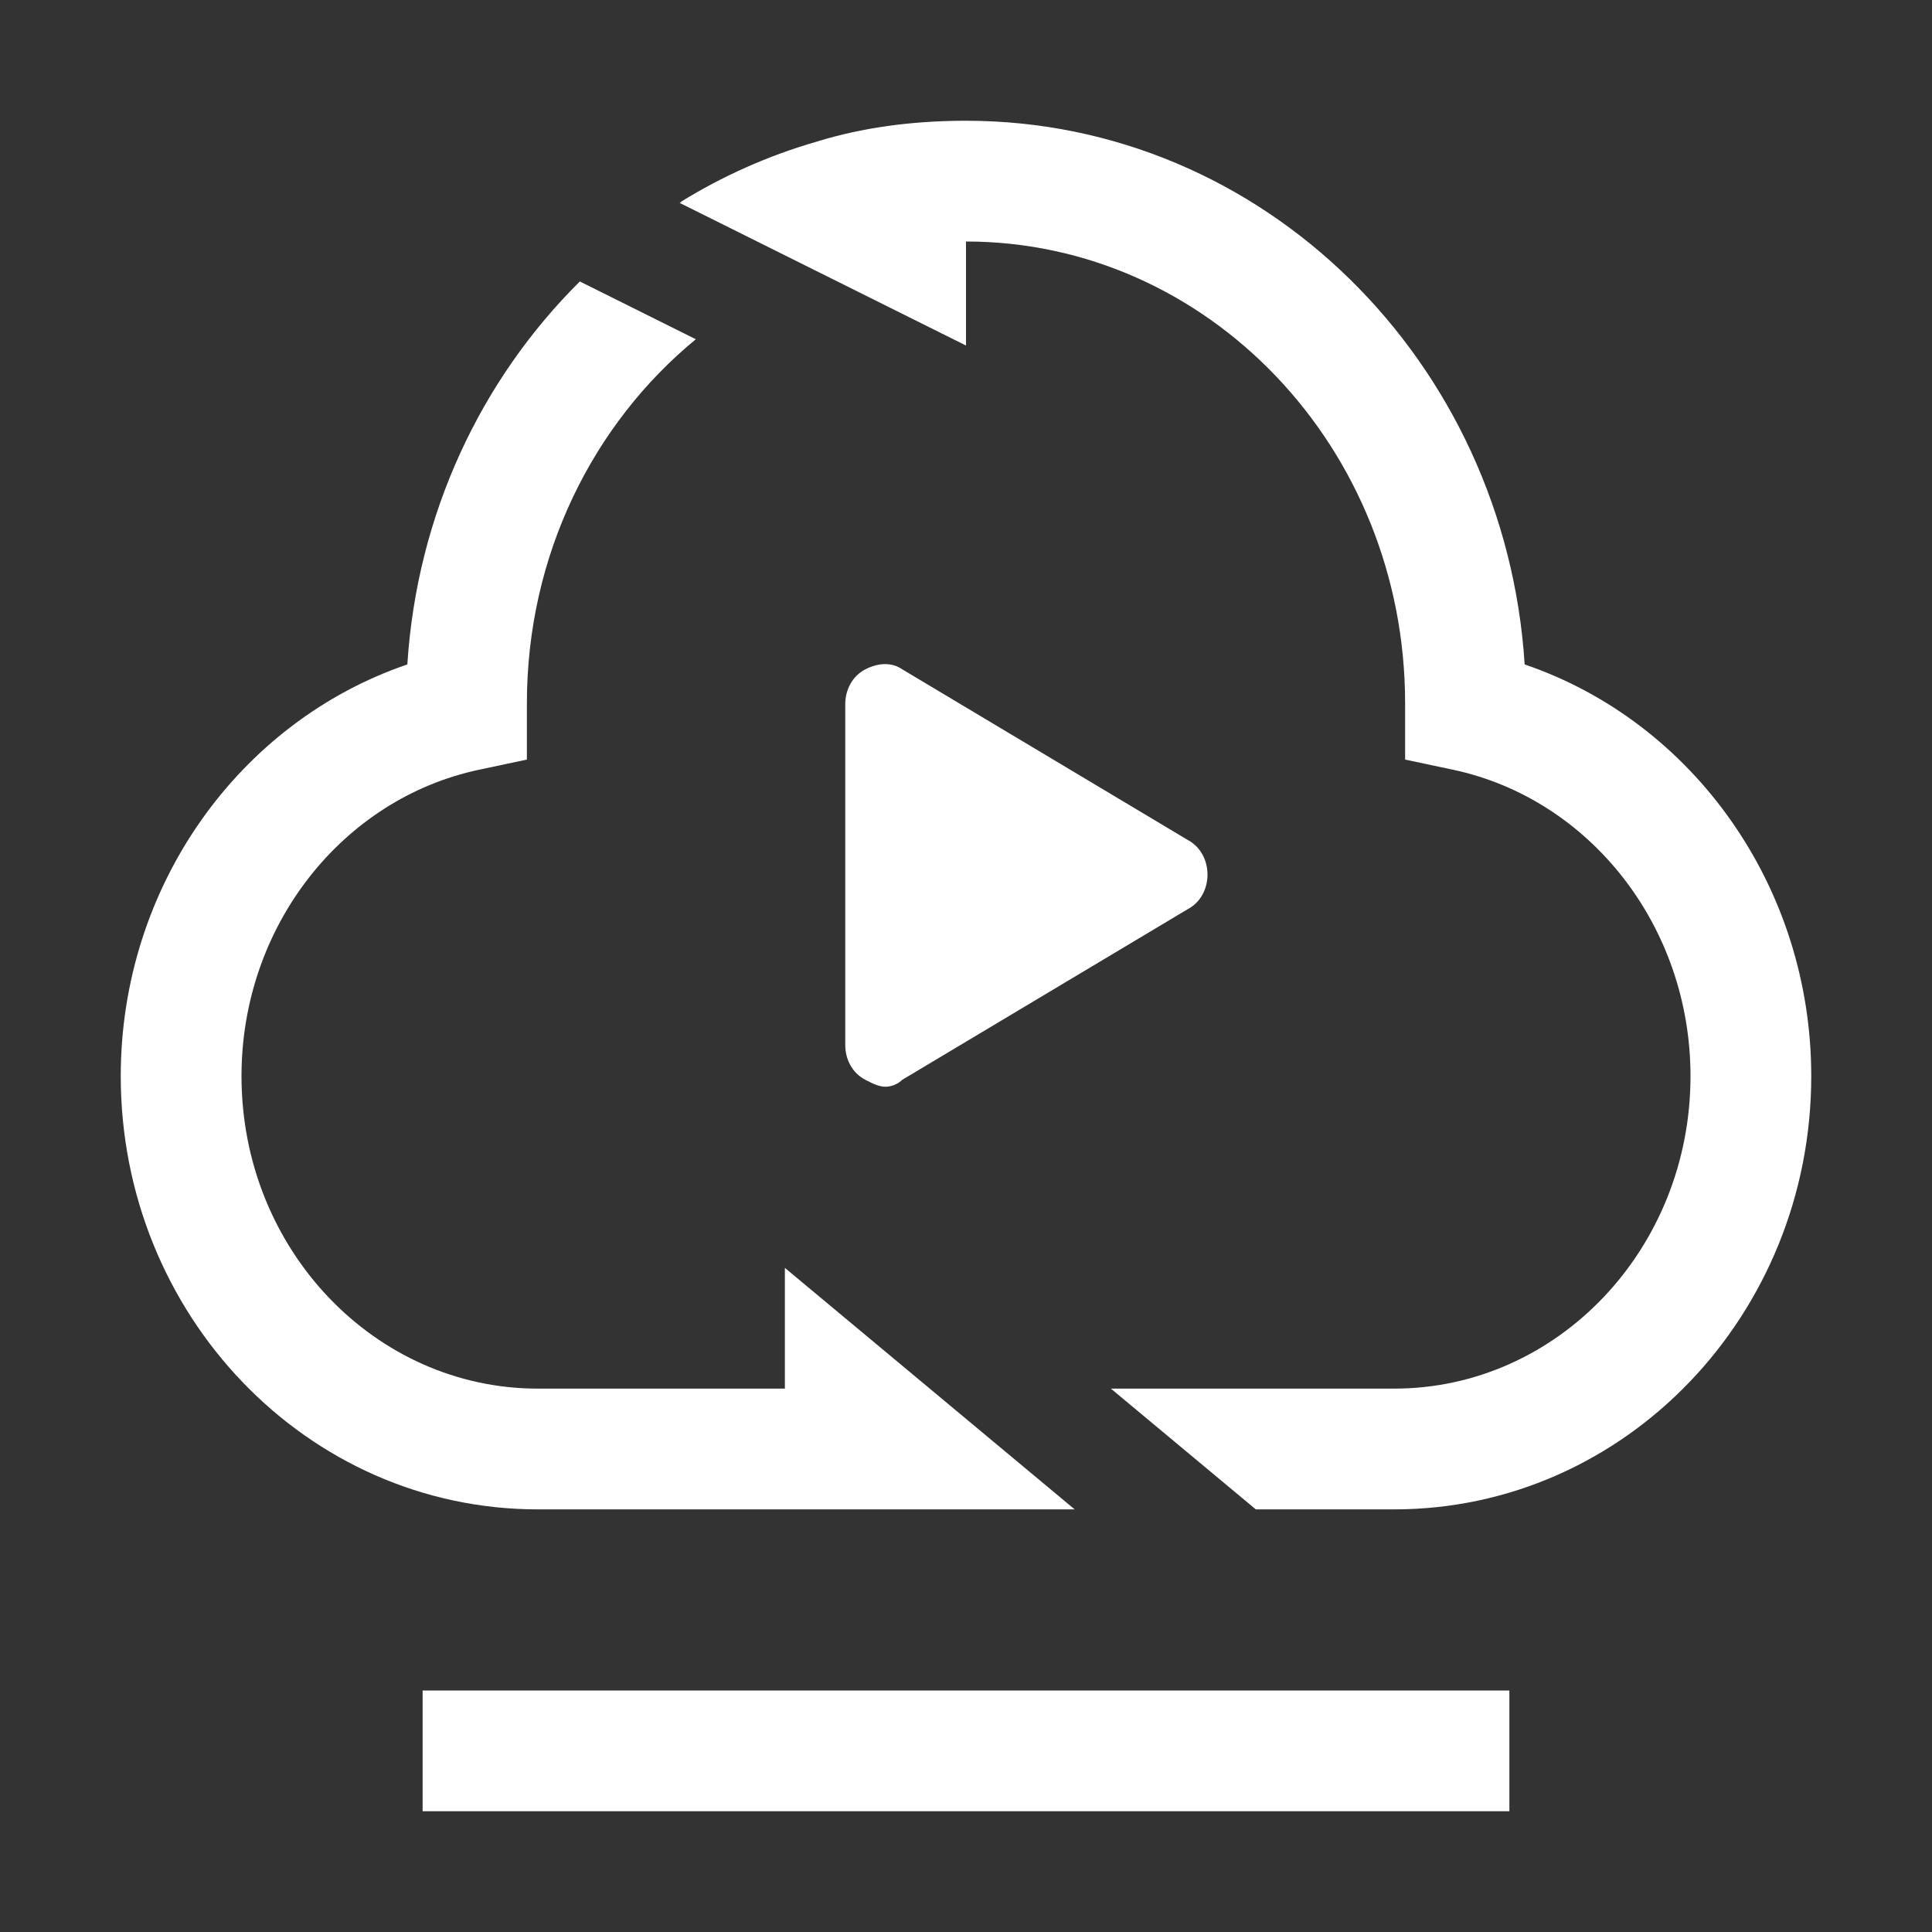 <?xml version="1.0" encoding="UTF-8"?>
<svg width="32px" height="32px" viewBox="0 0 32 32" version="1.1" xmlns="http://www.w3.org/2000/svg" xmlns:xlink="http://www.w3.org/1999/xlink">
    <rect x="0" y="0" width="32" height="32" fill="#333333" stroke="none"/>
    <title>云导播台-32px 灰</title>
    <g id="页面-1" stroke="none" stroke-width="1" fill="none" fill-rule="evenodd">
        <g id="云导播台-32px-灰">
            <path d="M13.518,2.349 C13.529,2.346 13.539,2.343 13.55,2.339 C14.273,2.118 15.071,2.005 15.945,2 C15.963,2 15.982,2 16,2 C20.923,2 24.935,5.985 25.253,11.005 C28.046,11.958 30,14.687 30,17.824 C30,21.777 26.917,25 23.091,25 L20.8,25 L18.4,23 L23.091,23 C25.792,23 28,20.692 28,17.824 C28,15.34 26.331,13.23 24.065,12.749 L23.273,12.581 L23.273,11.647 C23.273,7.414 20.006,4 16,4 L16,5.723 L11.258,3.361 C11.271,3.353 11.284,3.345 11.297,3.338 C11.296,3.338 11.294,3.339 11.292,3.339 C11.286,3.341 11.281,3.343 11.275,3.344 C11.969,2.916 12.722,2.578 13.518,2.349 Z M9.604,4.662 L11.525,5.619 C9.824,7.017 8.727,9.194 8.727,11.647 L8.727,12.581 L7.935,12.749 C5.669,13.23 4,15.34 4,17.824 C4,20.692 6.208,23 8.909,23 L13,23 L13,21 L17.8,25 L14,25 L8.909,25 C5.083,25 2,21.777 2,17.824 C2,14.687 3.954,11.958 6.747,11.005 C6.905,8.516 7.97,6.282 9.604,4.662 Z M7,28 L25,28 L25,30 L7,30 L7,28 Z M14.667,18 C14.556,18 14.444,17.942 14.333,17.885 C14.111,17.77 14,17.539 14,17.309 L14,11.663 C14,11.432 14.111,11.202 14.333,11.086 C14.556,10.971 14.778,10.971 14.944,11.086 L19.667,13.909 C19.889,14.025 20,14.255 20,14.486 C20,14.716 19.889,14.947 19.667,15.062 L14.944,17.885 C14.889,17.942 14.778,18 14.667,18 Z" id="形状结合备份-2" fill="#FFFFFF" fill-rule="nonzero"></path>
            <rect id="矩形" x="0" y="0" width="32" height="32"></rect>
        </g>
    </g>
</svg>